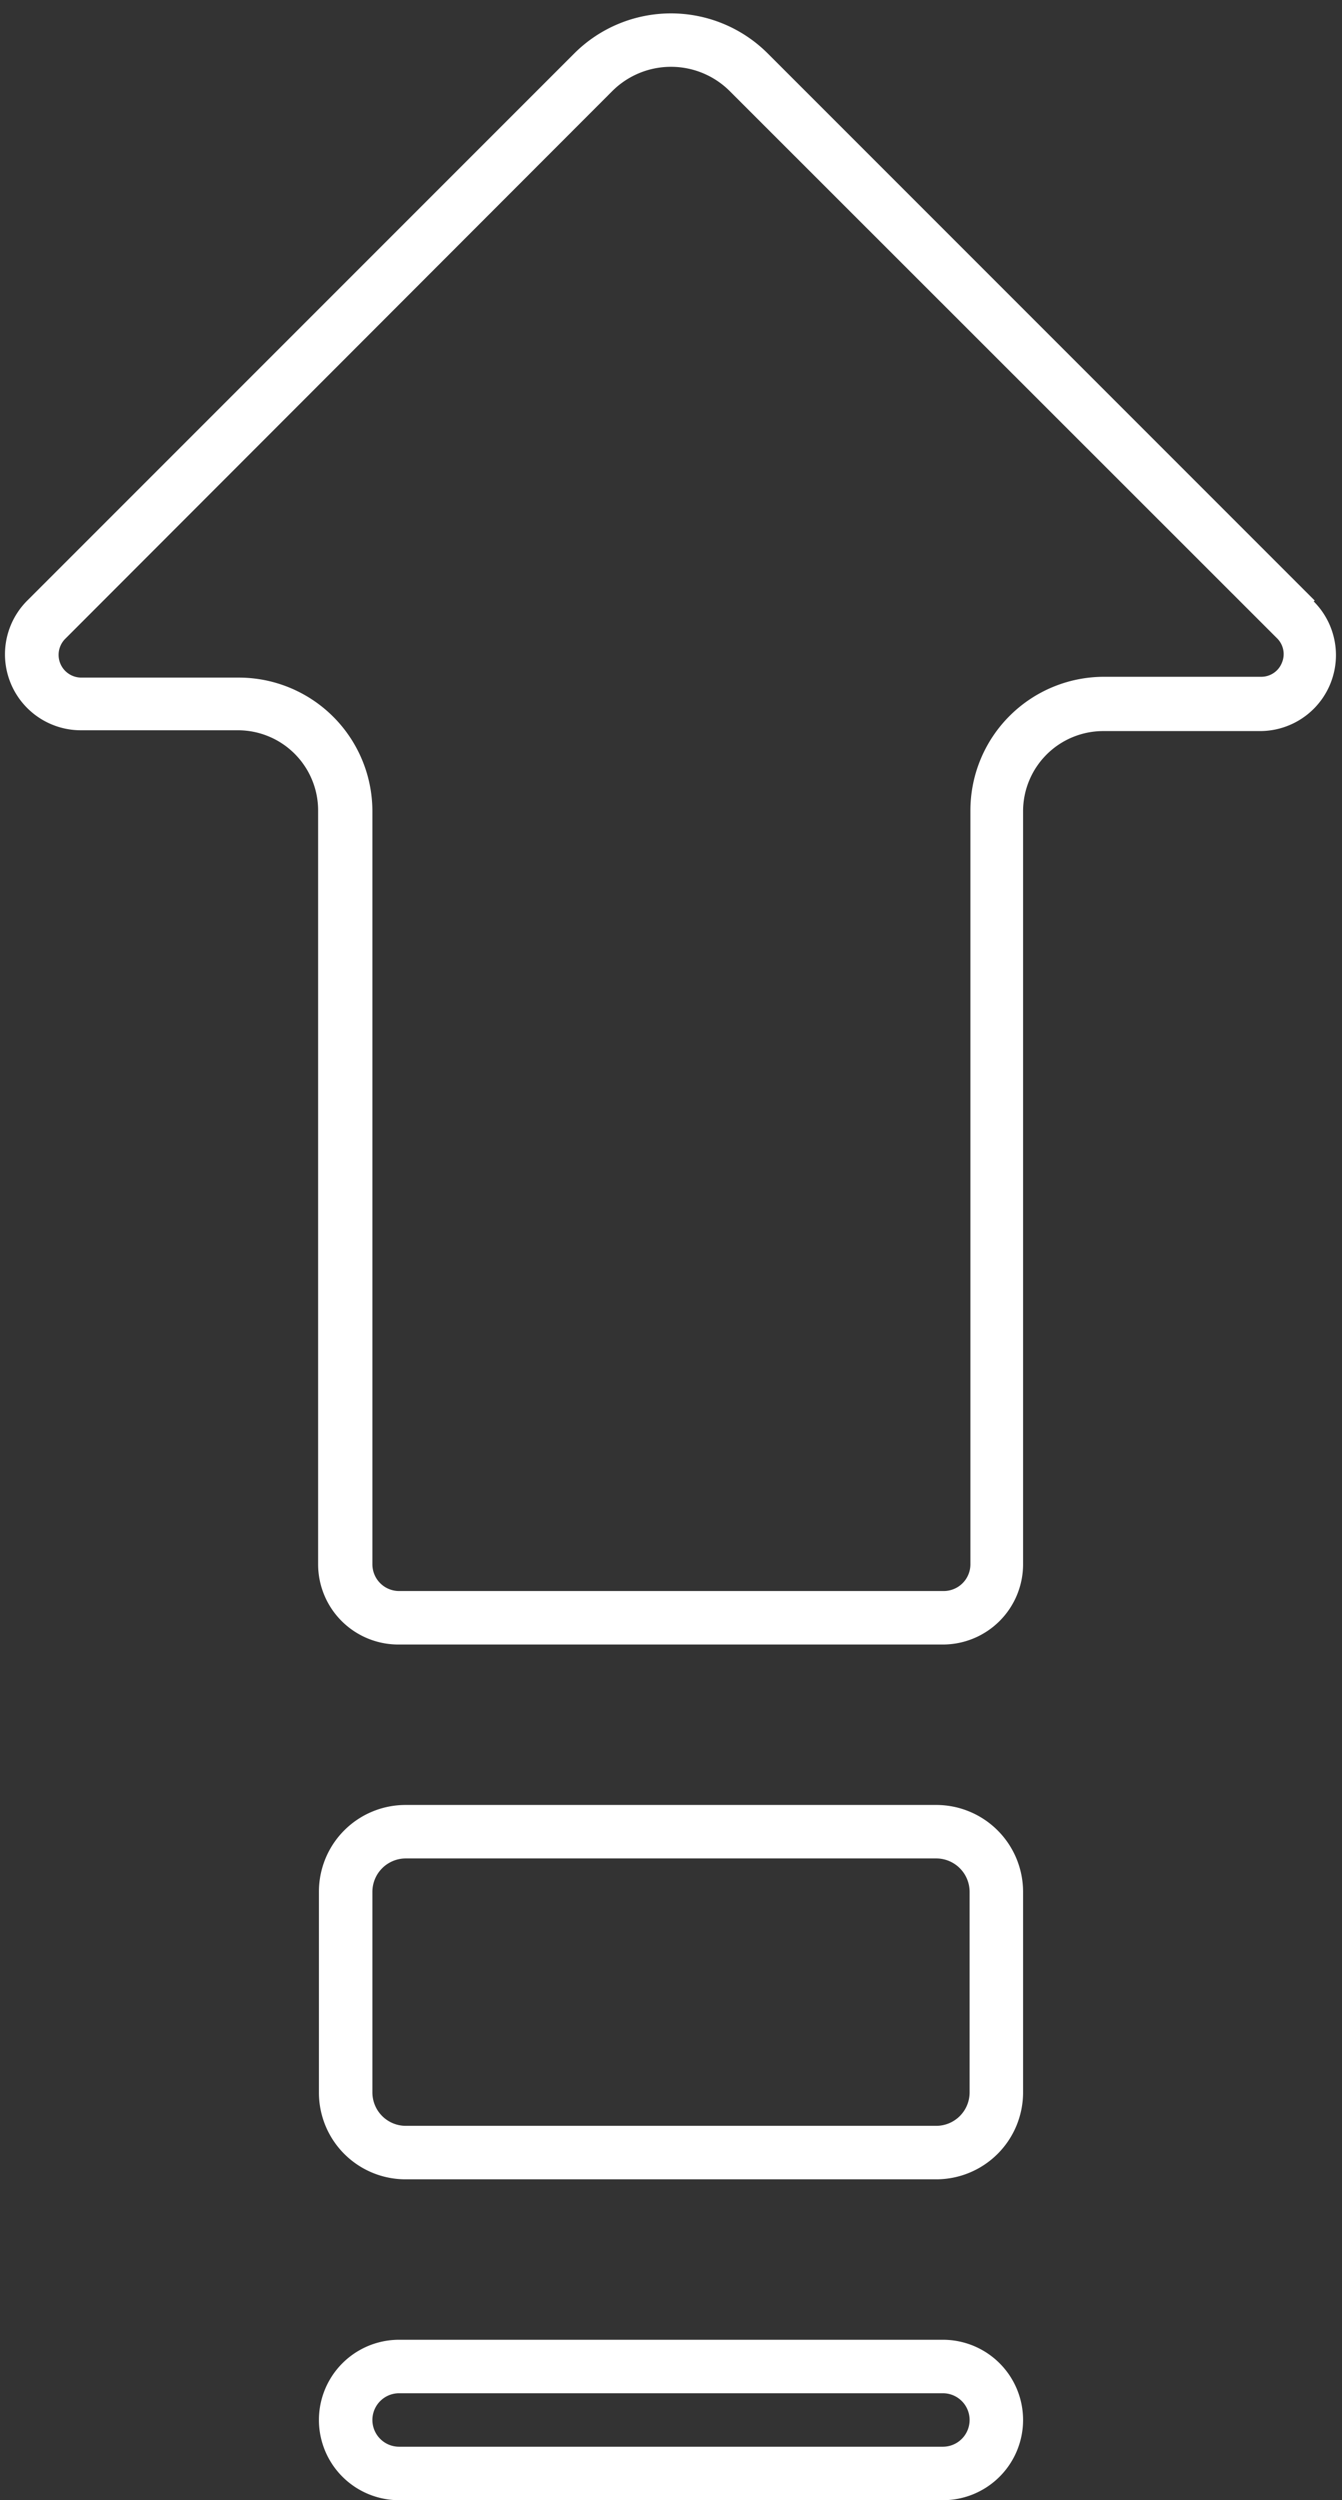 <?xml version="1.0" encoding="UTF-8" standalone="no"?><svg xmlns="http://www.w3.org/2000/svg" xmlns:xlink="http://www.w3.org/1999/xlink" fill="#ffffff" height="93.5" preserveAspectRatio="xMidYMid meet" version="1" viewBox="22.9 1.0 50.2 93.5" width="50.2" zoomAndPan="magnify"><rect x="22.9" y="1.0" width="50.2" height="93.5" fill="#333333" stroke="none"/><g data-name="Layer 14" id="change1_1"><path d="M72.08,23.46,51.62,3a5.12,5.12,0,0,0-7.24,0L23.92,23.46a2.84,2.84,0,0,0,2,4.85H31.8a3,3,0,0,1,3,3V59.5a3,3,0,0,0,3,3H58.17a3,3,0,0,0,3-3V31.34a3,3,0,0,1,3-3h5.87a2.84,2.84,0,0,0,2-4.85Zm-1.23,2.33a.83.83,0,0,1-.78.52H64.2a5,5,0,0,0-5,5V59.5a1,1,0,0,1-1,1H37.83a1,1,0,0,1-1-1V31.34a5,5,0,0,0-5-5H25.93a.85.85,0,0,1-.6-1.44L45.79,4.42a3.11,3.11,0,0,1,4.42,0L70.67,24.87A.83.83,0,0,1,70.85,25.79ZM58.17,88.5H37.83a3,3,0,1,0,0,6H58.17a3,3,0,1,0,0-6Zm0,4H37.83a1,1,0,1,1,0-2H58.17a1,1,0,1,1,0,2Zm-.24-24H38.07a3.24,3.24,0,0,0-3.24,3.24v7.52a3.24,3.24,0,0,0,3.24,3.24H57.93a3.25,3.25,0,0,0,3.24-3.24V71.74A3.25,3.25,0,0,0,57.93,68.5Zm1.24,10.76a1.25,1.25,0,0,1-1.24,1.24H38.07a1.25,1.25,0,0,1-1.24-1.24V71.74a1.25,1.25,0,0,1,1.24-1.24H57.93a1.25,1.25,0,0,1,1.24,1.24Z" fill="inherit"/></g></svg>